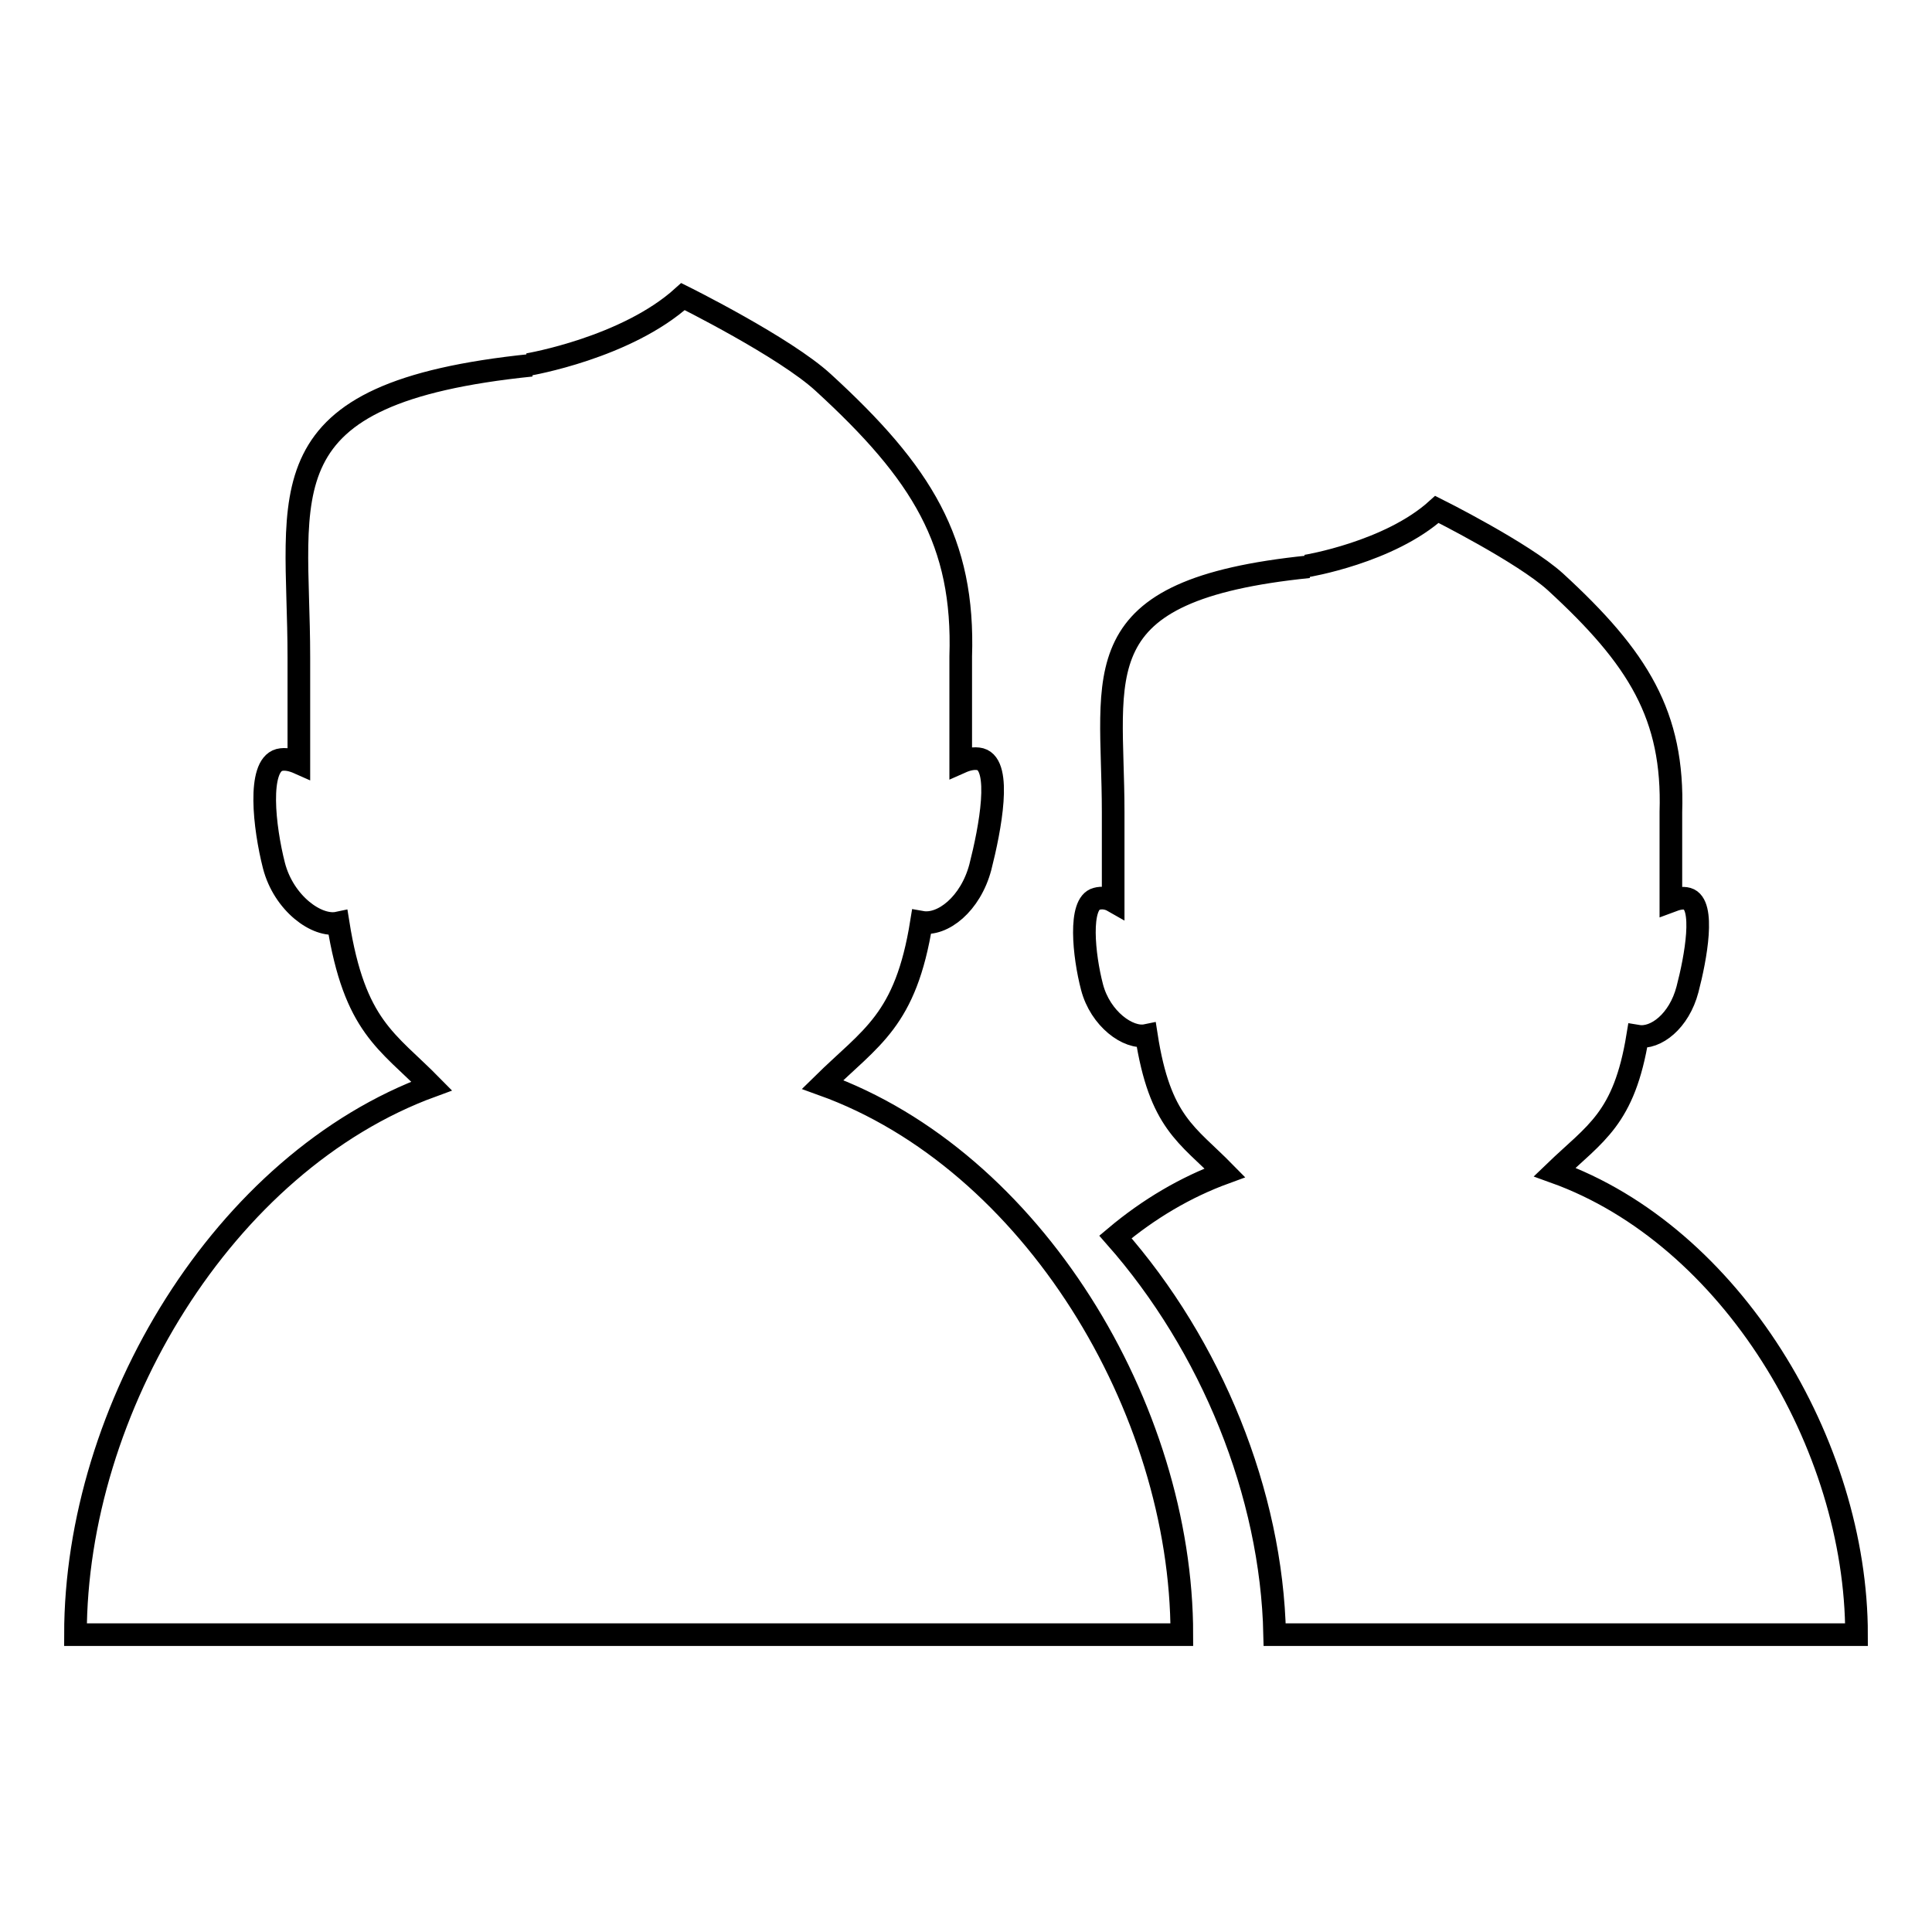 <?xml version="1.0" encoding="utf-8"?>
<!-- Svg Vector Icons : http://www.onlinewebfonts.com/icon -->
<!DOCTYPE svg PUBLIC "-//W3C//DTD SVG 1.1//EN" "http://www.w3.org/Graphics/SVG/1.1/DTD/svg11.dtd">
<svg version="1.1" xmlns="http://www.w3.org/2000/svg" xmlns:xlink="http://www.w3.org/1999/xlink" x="0px" y="0px" viewBox="0 0 256 256" enable-background="new 0 0 256 256" xml:space="preserve">
<g><g><g><path stroke-width="3" fill-opacity="0" stroke="#000000"  d="M156.6,216.6H10c0-29.9,19.6-62.6,47.2-72.7c-5.9-6-10.2-7.8-12.4-21.6c-2.8,0.6-7.2-2.6-8.5-7.6c-1.3-5.1-2.2-13.2,0.7-14c0.8-0.2,1.7,0,2.6,0.4v-14c0-22-5.2-35,30.8-38.7L70,48.3c0,0,13-2.2,20.5-9c0,0,13.5,6.7,18.6,11.4c13.1,12,18.7,21.1,18.2,36.3v14c0.9-0.4,1.8-0.6,2.6-0.4c2.9,0.8,1.3,9.2,0,14.3c-1.3,4.9-5,7.8-7.8,7.3c-2.1,13.1-6.7,15.2-13.1,21.5C136.8,153.7,156.6,186.6,156.6,216.6z M206,155.3c5.4-5.2,9.2-7,11-18c2.4,0.4,5.5-2,6.6-6.2c1.1-4.2,2.4-11.3,0-12c-0.7-0.2-1.4,0-2.2,0.3v-11.8c0.4-12.8-4.3-20.4-15.3-30.5c-4.3-3.9-15.7-9.6-15.7-9.6c-6.3,5.7-17.3,7.5-17.3,7.5l0.3,0.1c-30.3,3.1-25.9,14-25.9,32.5v11.8c-0.7-0.4-1.5-0.5-2.2-0.3c-2.4,0.6-1.7,7.5-0.6,11.7c1.1,4.2,4.8,6.9,7.2,6.4c1.8,11.6,5.4,13.1,10.4,18.2c-5.2,1.9-10.1,4.8-14.5,8.5c12.7,14.4,20.7,34,21.1,52.7H246C246,191.4,229.4,163.7,206,155.3z"/></g><g></g><g></g><g></g><g></g><g></g><g></g><g></g><g></g><g></g><g></g><g></g><g></g><g></g><g></g><g></g></g></g>
</svg>
